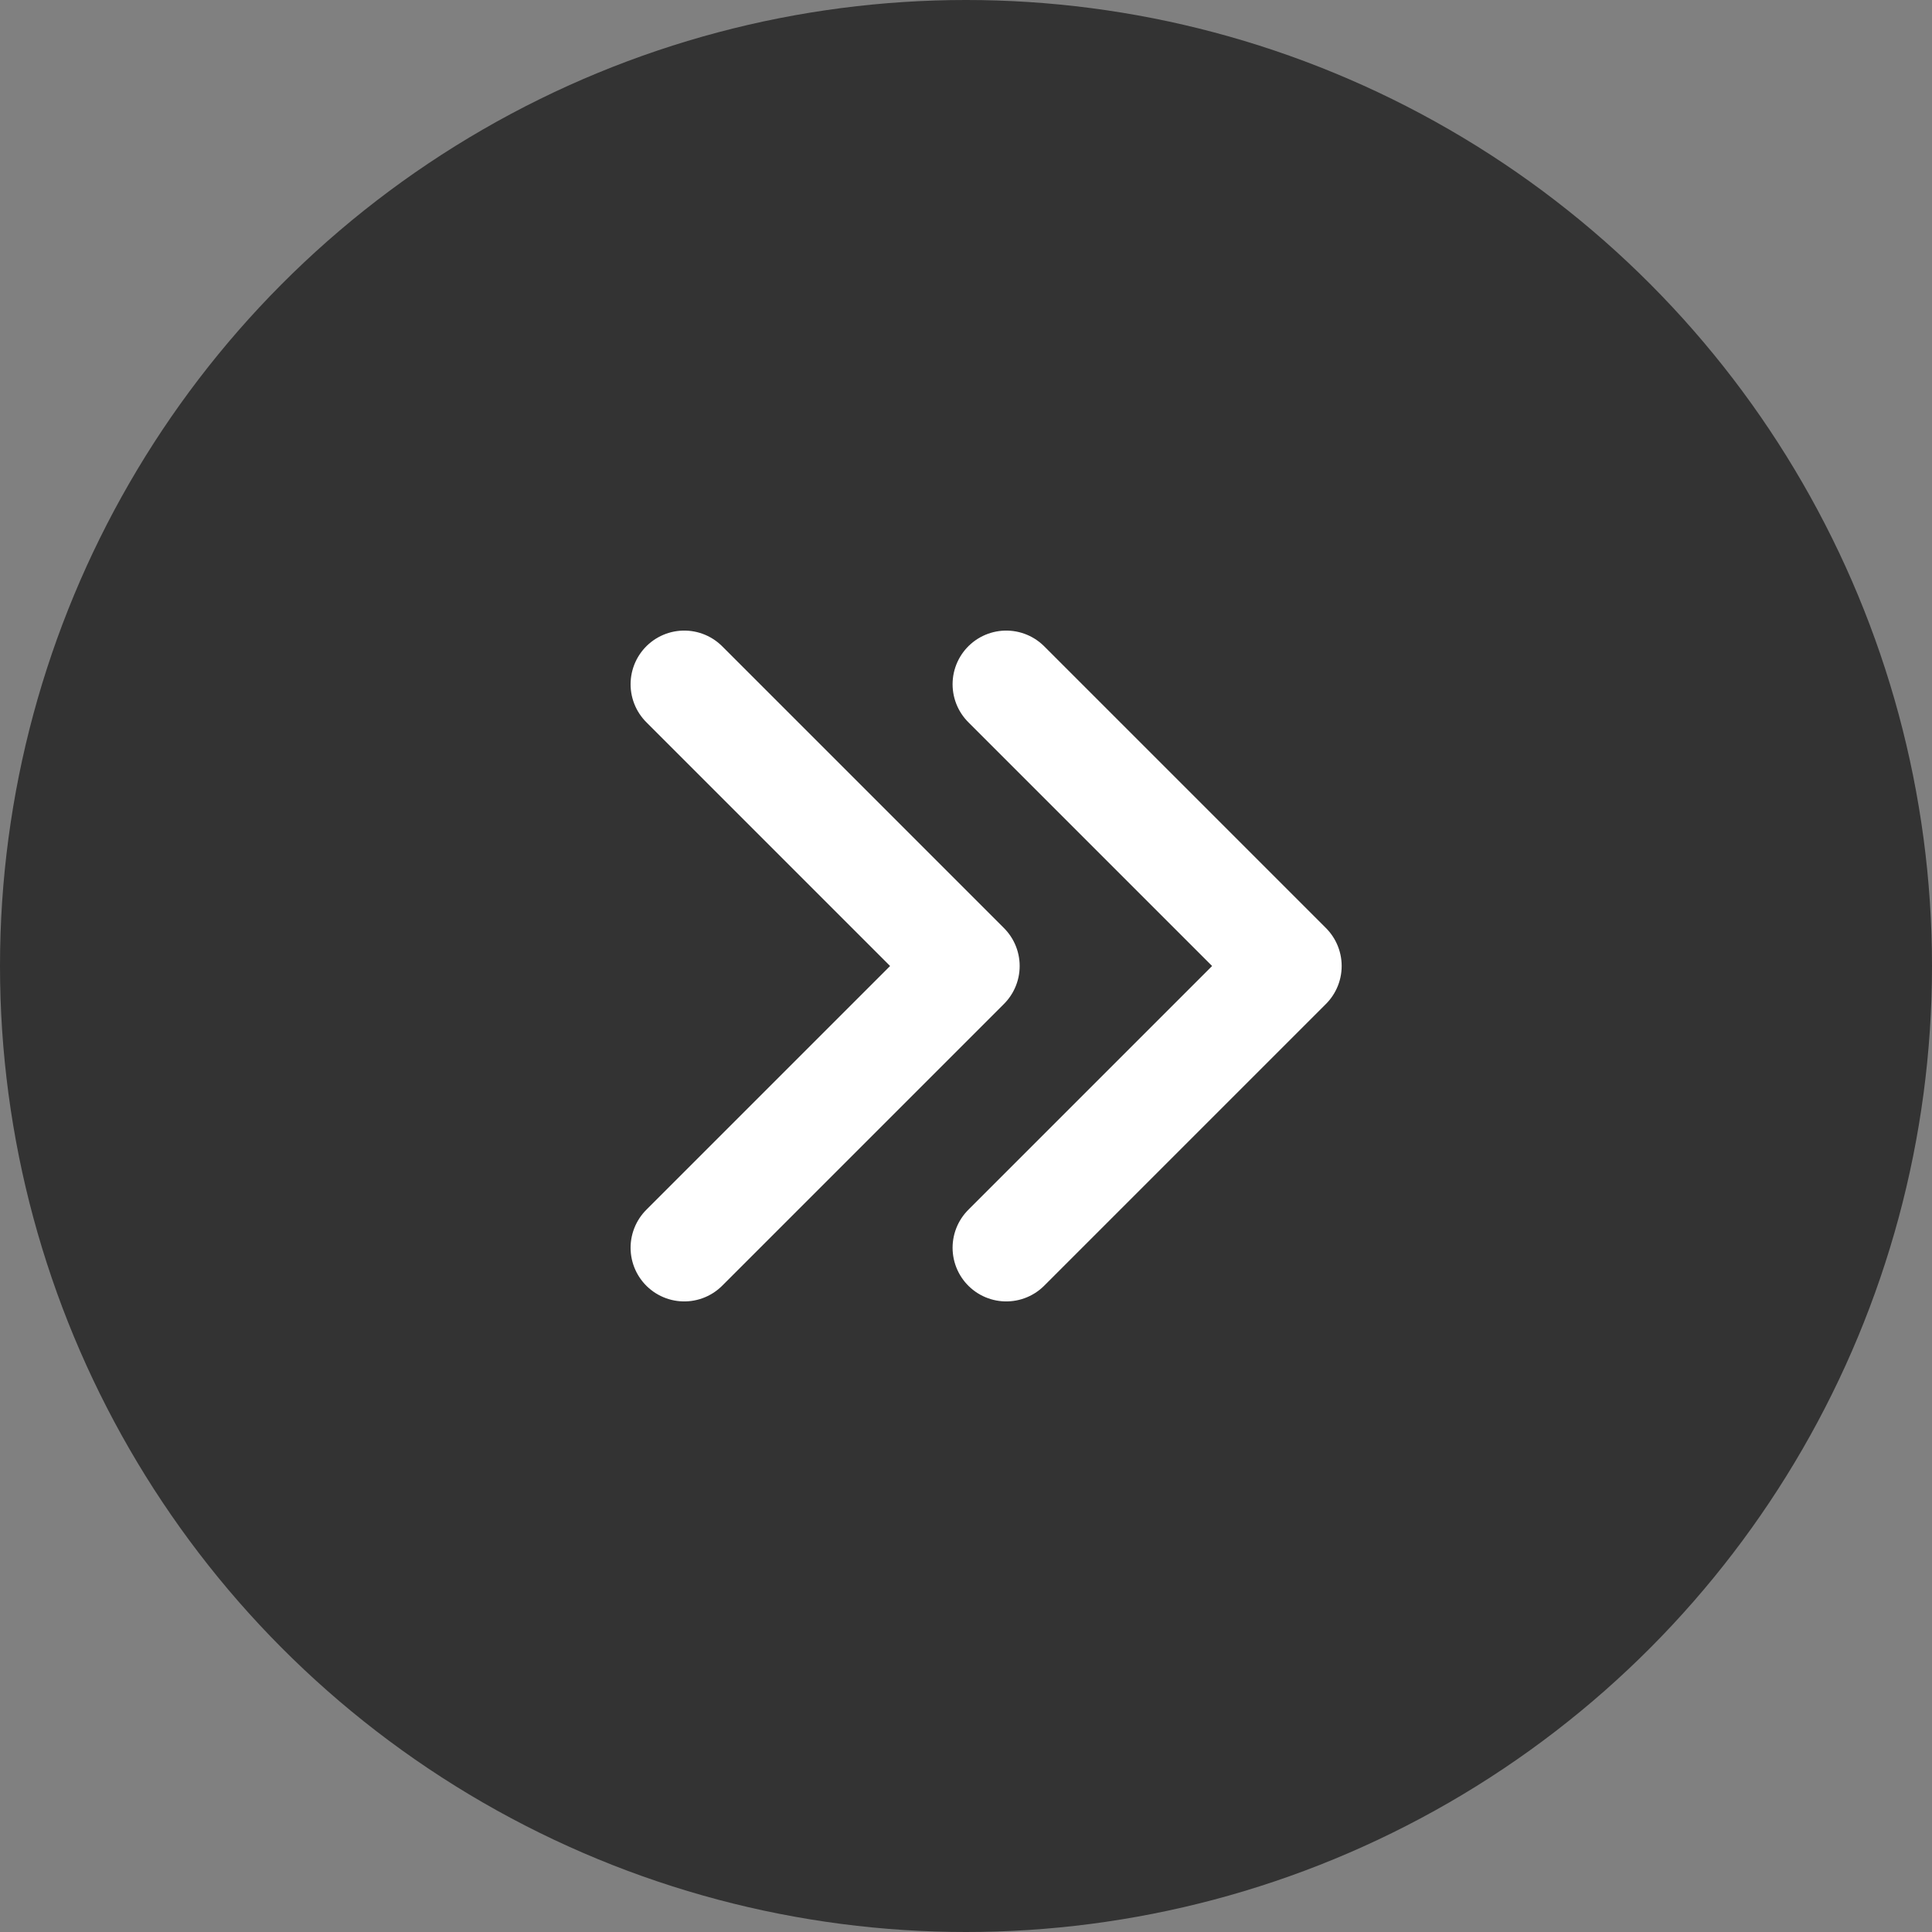 <svg xmlns="http://www.w3.org/2000/svg" width="36" height="36" viewBox="0 0 36 36" fill="none"><rect x="0" y="0" width="36" height="36" fill="#808080" stroke="none"/><circle cx="18" cy="18" r="18" fill="#333"/><path d="M18.75 12.75 24 18l-5.25 5.25m-6-10.5L18 18l-5.25 5.25" stroke="#fff" stroke-width="2" stroke-linecap="round" stroke-linejoin="round"/></svg>